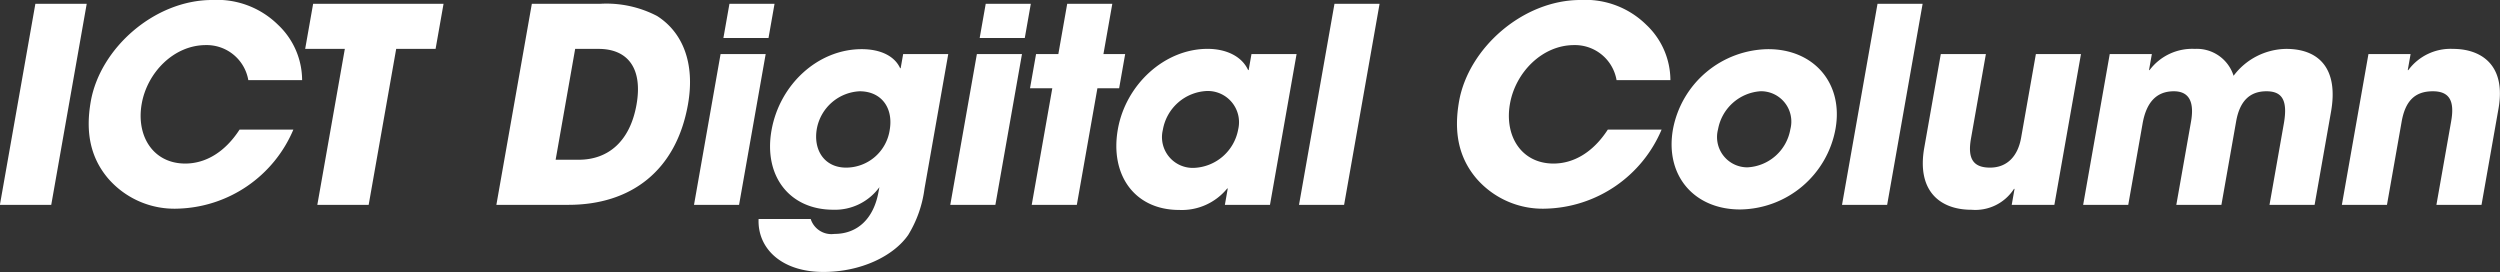 <svg id="column_logo.svg" xmlns="http://www.w3.org/2000/svg" width="294.438" height="32.031" viewBox="0 0 294.438 32.031">
  <rect x="0" y="0" width="294.438" height="32.031" fill="#333333" stroke="none"/>
  <defs>
    <style>
      .cls-1 {
        fill: #fff;
        fill-rule: evenodd;
      }
    </style>
  </defs>
  <path id="ICT_Digital_Column" data-name="ICT Digital Column" class="cls-1" d="M142.191,152l4.178-23.678h-6.047L136.144,152h6.047Zm29.547-14.687a8.987,8.987,0,0,0-2.848-6.527,10.218,10.218,0,0,0-7.741-2.912c-6.784,0-13.191,5.663-14.3,11.935-0.633,3.584-.075,6.591,2.044,9.087a10.323,10.323,0,0,0,8.205,3.552,15.226,15.226,0,0,0,13.61-9.311h-6.336c-1.716,2.655-4,4-6.4,4-3.744,0-5.8-3.2-5.126-7.039,0.65-3.68,3.78-6.912,7.555-6.912a4.97,4.97,0,0,1,5,4.128h6.335ZM179.576,152l3.241-18.367h4.64l0.937-5.311H173.035l-0.937,5.311h4.671L173.529,152h6.047Zm23.52,0c7.391,0,12.71-4.032,14.088-11.839,0.852-4.832-.616-8.48-3.637-10.4a12.894,12.894,0,0,0-6.689-1.44h-8.064L194.616,152h8.48Zm-1.5-5.312,2.3-13.055h2.751c3.488,0,5.22,2.336,4.475,6.56-0.763,4.32-3.322,6.495-6.81,6.495H201.6Zm25.07-14.335,0.711-4.031h-5.311l-0.712,4.031h5.312ZM223.2,152l3.134-17.759h-5.312L217.893,152H223.2Zm16.43-1.568c-0.57,3.232-2.513,4.992-5.2,4.992a2.561,2.561,0,0,1-2.794-1.76H225.5c-0.151,3.392,2.611,6.239,7.634,6.239,4.448,0,8.269-1.887,9.983-4.351a13.776,13.776,0,0,0,1.92-5.44l2.8-15.871h-5.311l-0.294,1.664h-0.064c-0.621-1.376-2.228-2.24-4.532-2.24-5.12,0-9.656,4.128-10.616,9.568-0.943,5.343,2.095,9.343,7.279,9.343a6.466,6.466,0,0,0,5.428-2.656Zm-3.823-2.816c-2.56,0-3.889-2.08-3.448-4.575a5.394,5.394,0,0,1,5.035-4.416c2.591,0,4,1.984,3.544,4.576A5.2,5.2,0,0,1,235.811,147.616Zm21.042-15.263,0.711-4.031h-5.311l-0.712,4.031h5.312ZM253.387,152l3.133-17.759h-5.312L248.075,152h5.312Zm9.593,0,2.422-13.727h2.56l0.711-4.032h-2.56l1.045-5.919h-5.312l-1.044,5.919h-2.624l-0.712,4.032h2.624L257.668,152h5.312Zm22.748,0,3.133-17.759h-5.312l-0.333,1.888h-0.064c-0.736-1.632-2.6-2.5-4.775-2.5-5.087,0-9.64,4.224-10.566,9.472-0.949,5.375,1.971,9.5,7.218,9.5a6.888,6.888,0,0,0,5.662-2.528h0.064L280.416,152h5.312Zm-8.992-4.352a3.623,3.623,0,0,1-3.625-4.479,5.512,5.512,0,0,1,5.159-4.576,3.678,3.678,0,0,1,3.716,4.512A5.522,5.522,0,0,1,276.736,147.648ZM294.458,152l4.178-23.678h-5.312L289.147,152h5.311Zm38.43-14.687a8.987,8.987,0,0,0-2.848-6.527,10.218,10.218,0,0,0-7.742-2.912c-6.783,0-13.19,5.663-14.3,11.935-0.632,3.584-.075,6.591,2.044,9.087a10.324,10.324,0,0,0,8.2,3.552,15.225,15.225,0,0,0,13.61-9.311h-6.335c-1.717,2.655-4,4-6.4,4-3.743,0-5.8-3.2-5.125-7.039,0.649-3.68,3.779-6.912,7.555-6.912a4.968,4.968,0,0,1,5,4.128h6.336Zm19.447,5.728c0.948-5.376-2.57-9.376-7.913-9.376a11.555,11.555,0,0,0-11.233,9.44c-0.96,5.439,2.494,9.439,7.9,9.439A11.547,11.547,0,0,0,352.335,143.041Zm-10.369,4.543A3.567,3.567,0,0,1,338.5,143.1a5.464,5.464,0,0,1,5.014-4.48,3.572,3.572,0,0,1,3.5,4.48A5.408,5.408,0,0,1,341.966,147.584ZM358.415,152l4.178-23.678h-5.312L353.1,152h5.311Zm19.695,0,3.134-17.759h-5.312l-1.739,9.856c-0.384,2.175-1.645,3.519-3.661,3.519s-2.656-1.088-2.243-3.423l1.755-9.952h-5.311l-1.948,11.039c-0.892,5.056,1.817,7.3,5.56,7.3a5.419,5.419,0,0,0,5.011-2.464h0.064L373.087,152h5.023Zm30.649,0,1.936-10.975c0.875-4.96-1.32-7.392-5.287-7.392a7.874,7.874,0,0,0-6.191,3.168,4.53,4.53,0,0,0-4.56-3.168,6.285,6.285,0,0,0-5.336,2.5h-0.064l0.333-1.888h-4.96L381.5,152h5.311l1.688-9.567c0.435-2.464,1.6-3.808,3.68-3.808,1.824,0,2.43,1.28,2.023,3.584L392.472,152h5.311l1.734-9.823c0.412-2.336,1.554-3.552,3.57-3.552,1.824,0,2.539,1.024,2.048,3.808L403.447,152h5.312Zm19.658,0,2-11.327c0.926-5.248-2.149-7.04-5.349-7.04a6.183,6.183,0,0,0-5.272,2.5H419.73l0.333-1.888H415.1L411.97,152h5.312l1.727-9.791c0.424-2.4,1.528-3.584,3.672-3.584,1.952,0,2.587,1.12,2.163,3.52L423.105,152h5.312Z" transform="translate(-136.156 -127.875)"/>
</svg>

